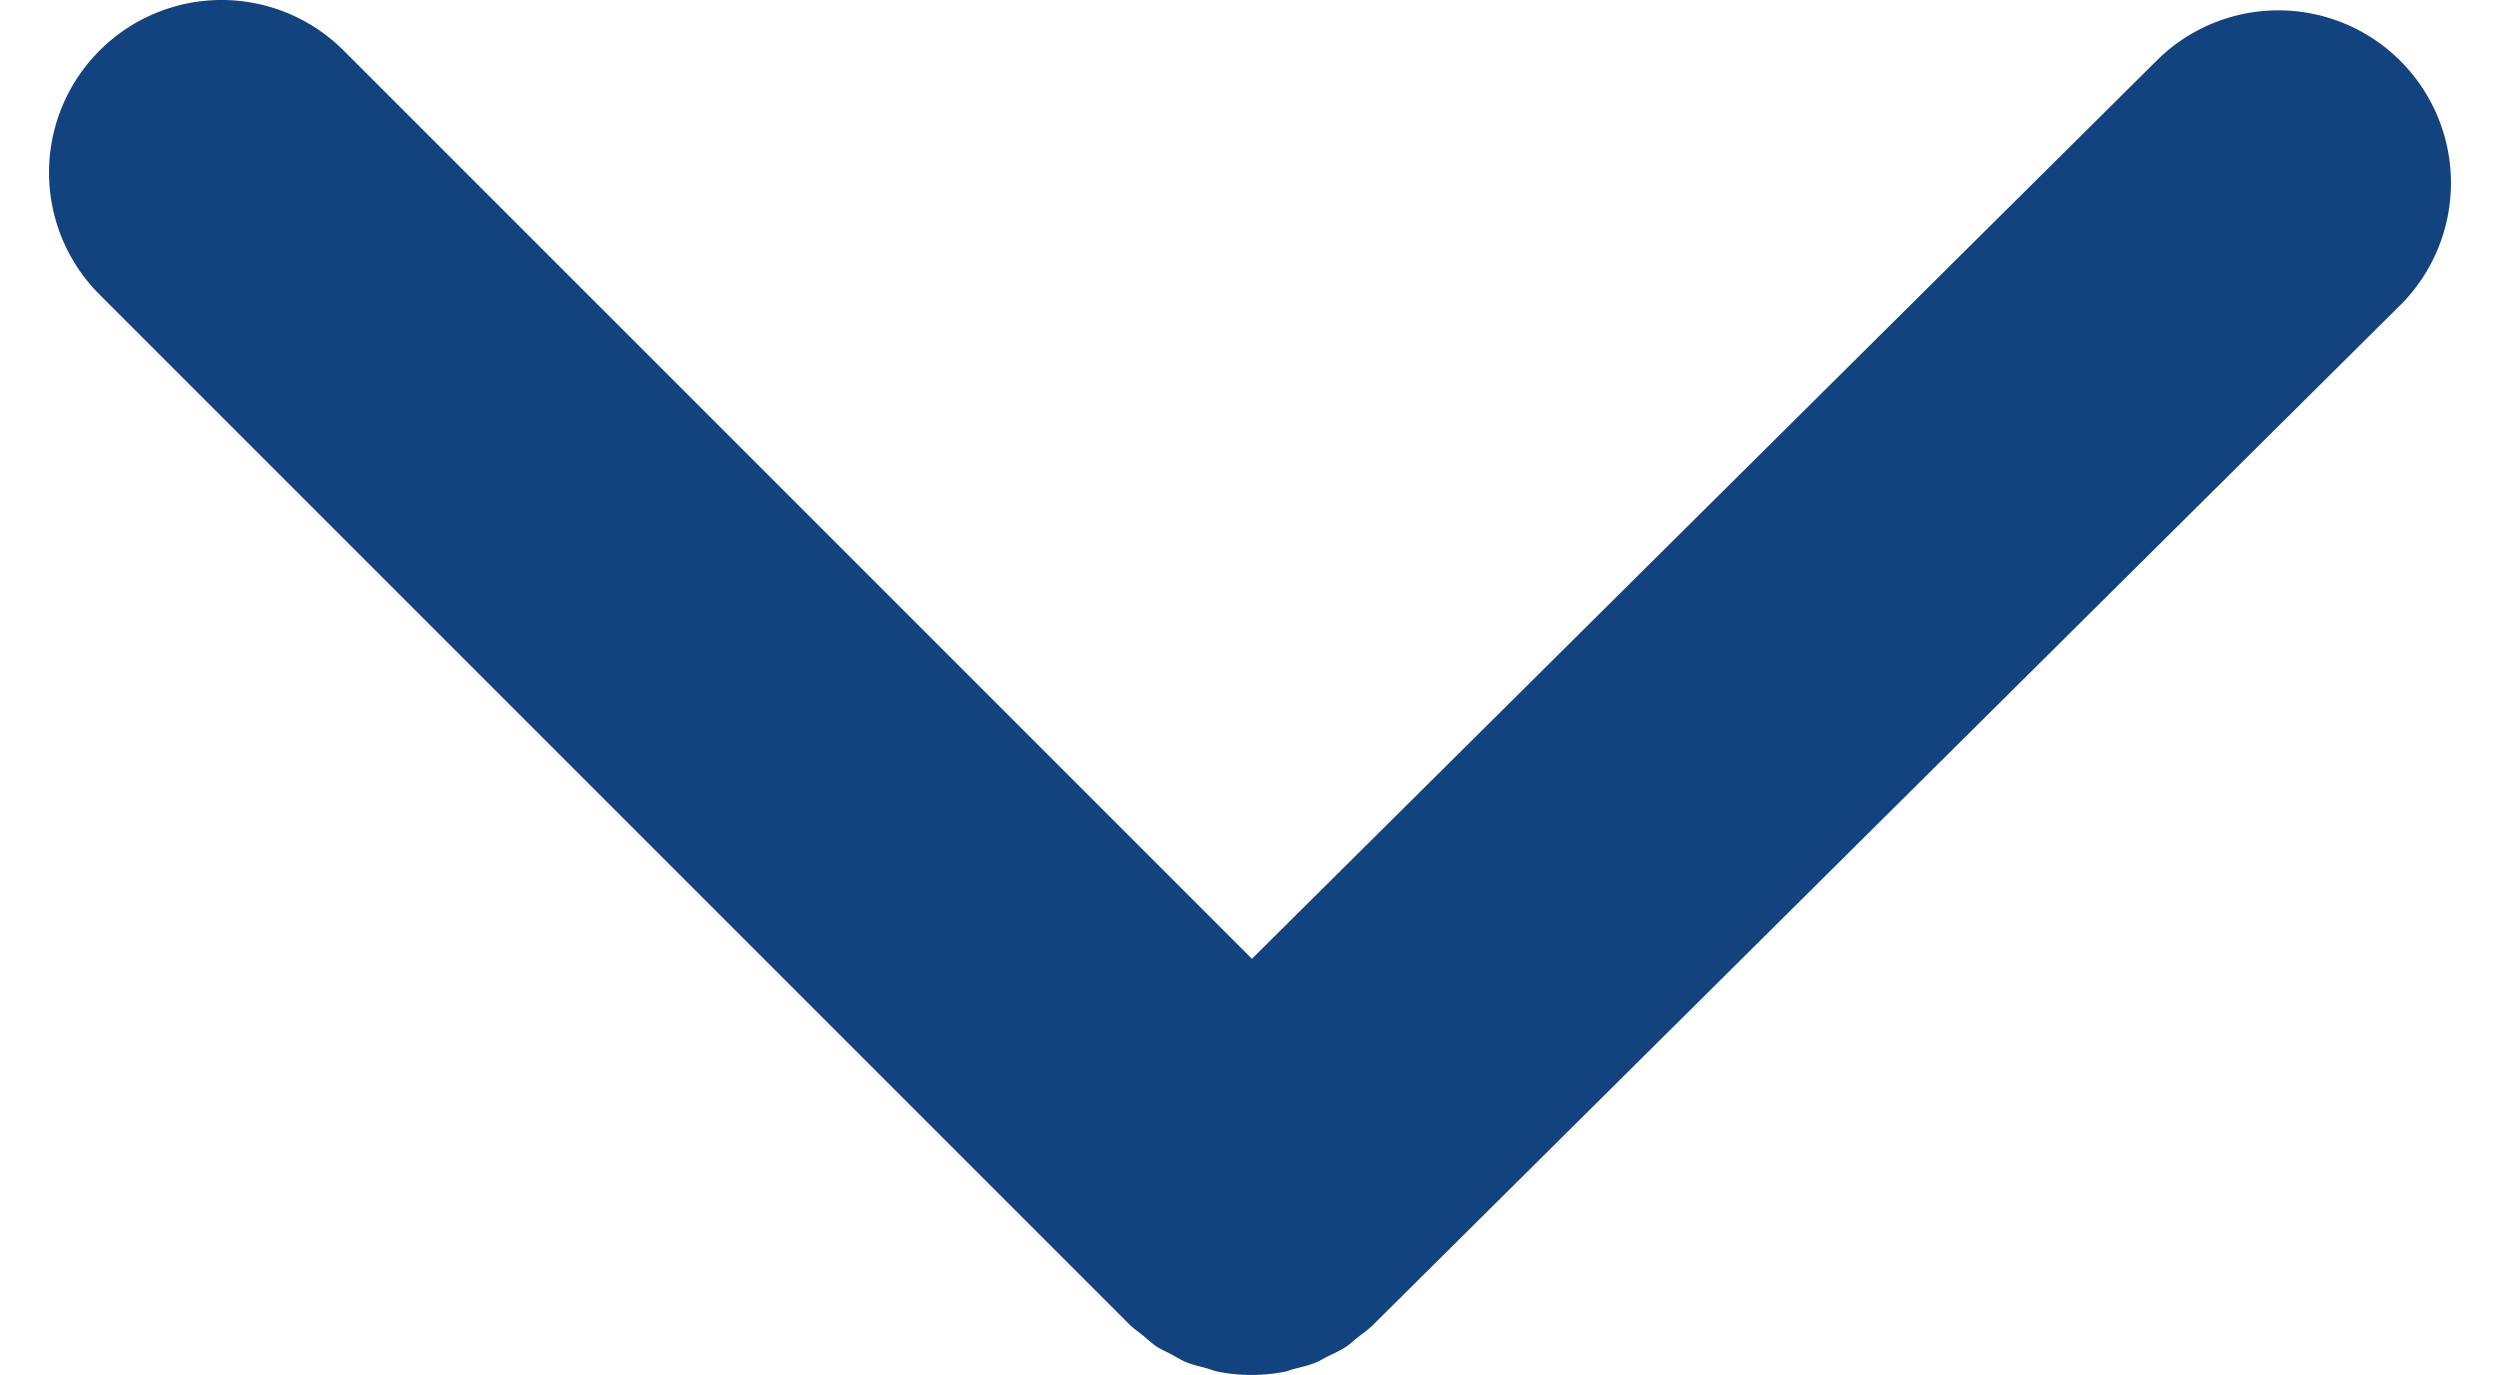 <svg xmlns="http://www.w3.org/2000/svg" viewBox="0 0 41.75 23.9" width="20" height="11"><path fill="#13437e" d="M40.879 1.067a2.998 2.998 0 0 0-4.242-.016L20.908 16.666 5.121.879a2.998 2.998 0 0 0-4.242 0 2.998 2.998 0 0 0 0 4.242l17.9 17.9c.074.074.158.129.238.194.077.063.149.134.231.188.082.055.172.091.258.137.088.047.173.102.264.139.111.045.226.07.341.101.072.02.143.05.216.064a3 3 0 0 0 1.146 0c.058-.011.113-.036.17-.05.13-.033.26-.063.385-.114.066-.027.126-.068.19-.099.112-.055.225-.105.331-.174.068-.045.127-.105.192-.156.092-.072.189-.138.274-.223l17.85-17.72a3 3 0 0 0 .014-4.241z"/></svg>